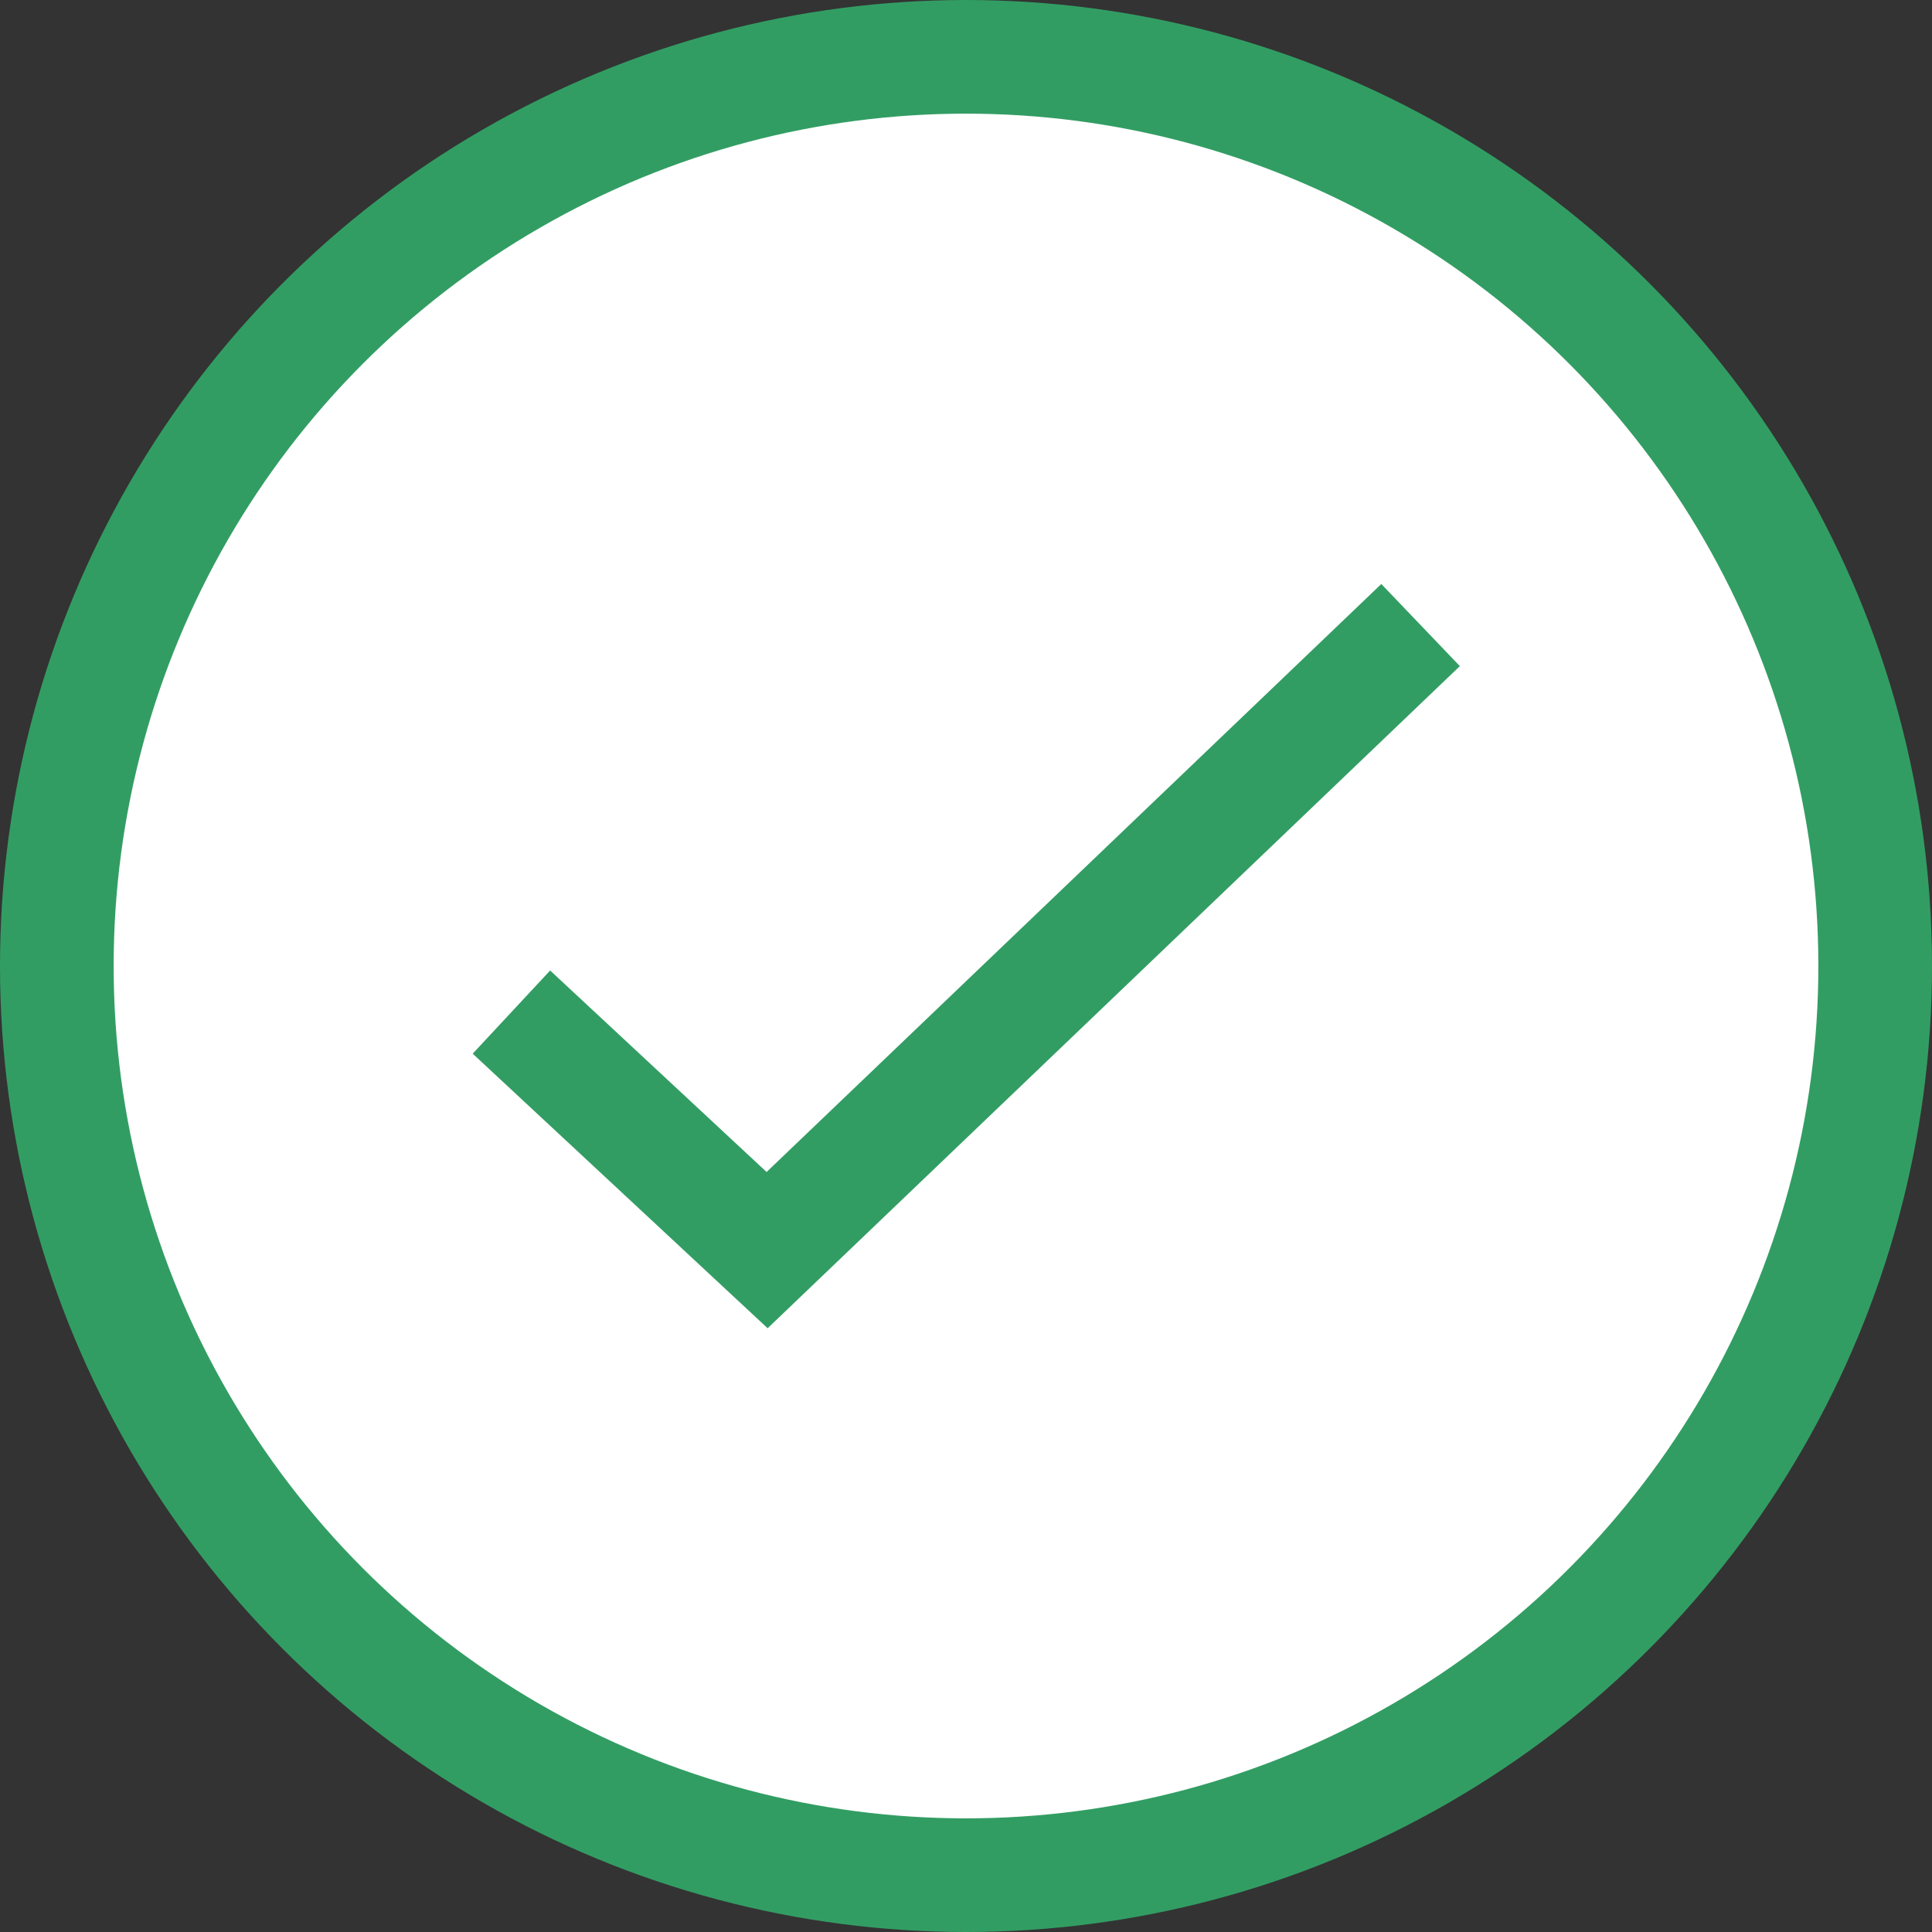 <svg width="34" height="34" viewBox="0 0 34 34" fill="none" xmlns="http://www.w3.org/2000/svg">
<rect x="0" y="0" width="34" height="34" fill="#333333" stroke="none"/>
<circle cx="17" cy="17" r="16" fill="white" stroke="#329D63" stroke-width="2"/>
<path d="M9 17.811L13.5 22L25 11" stroke="#329D63" stroke-width="2"/>
</svg>
